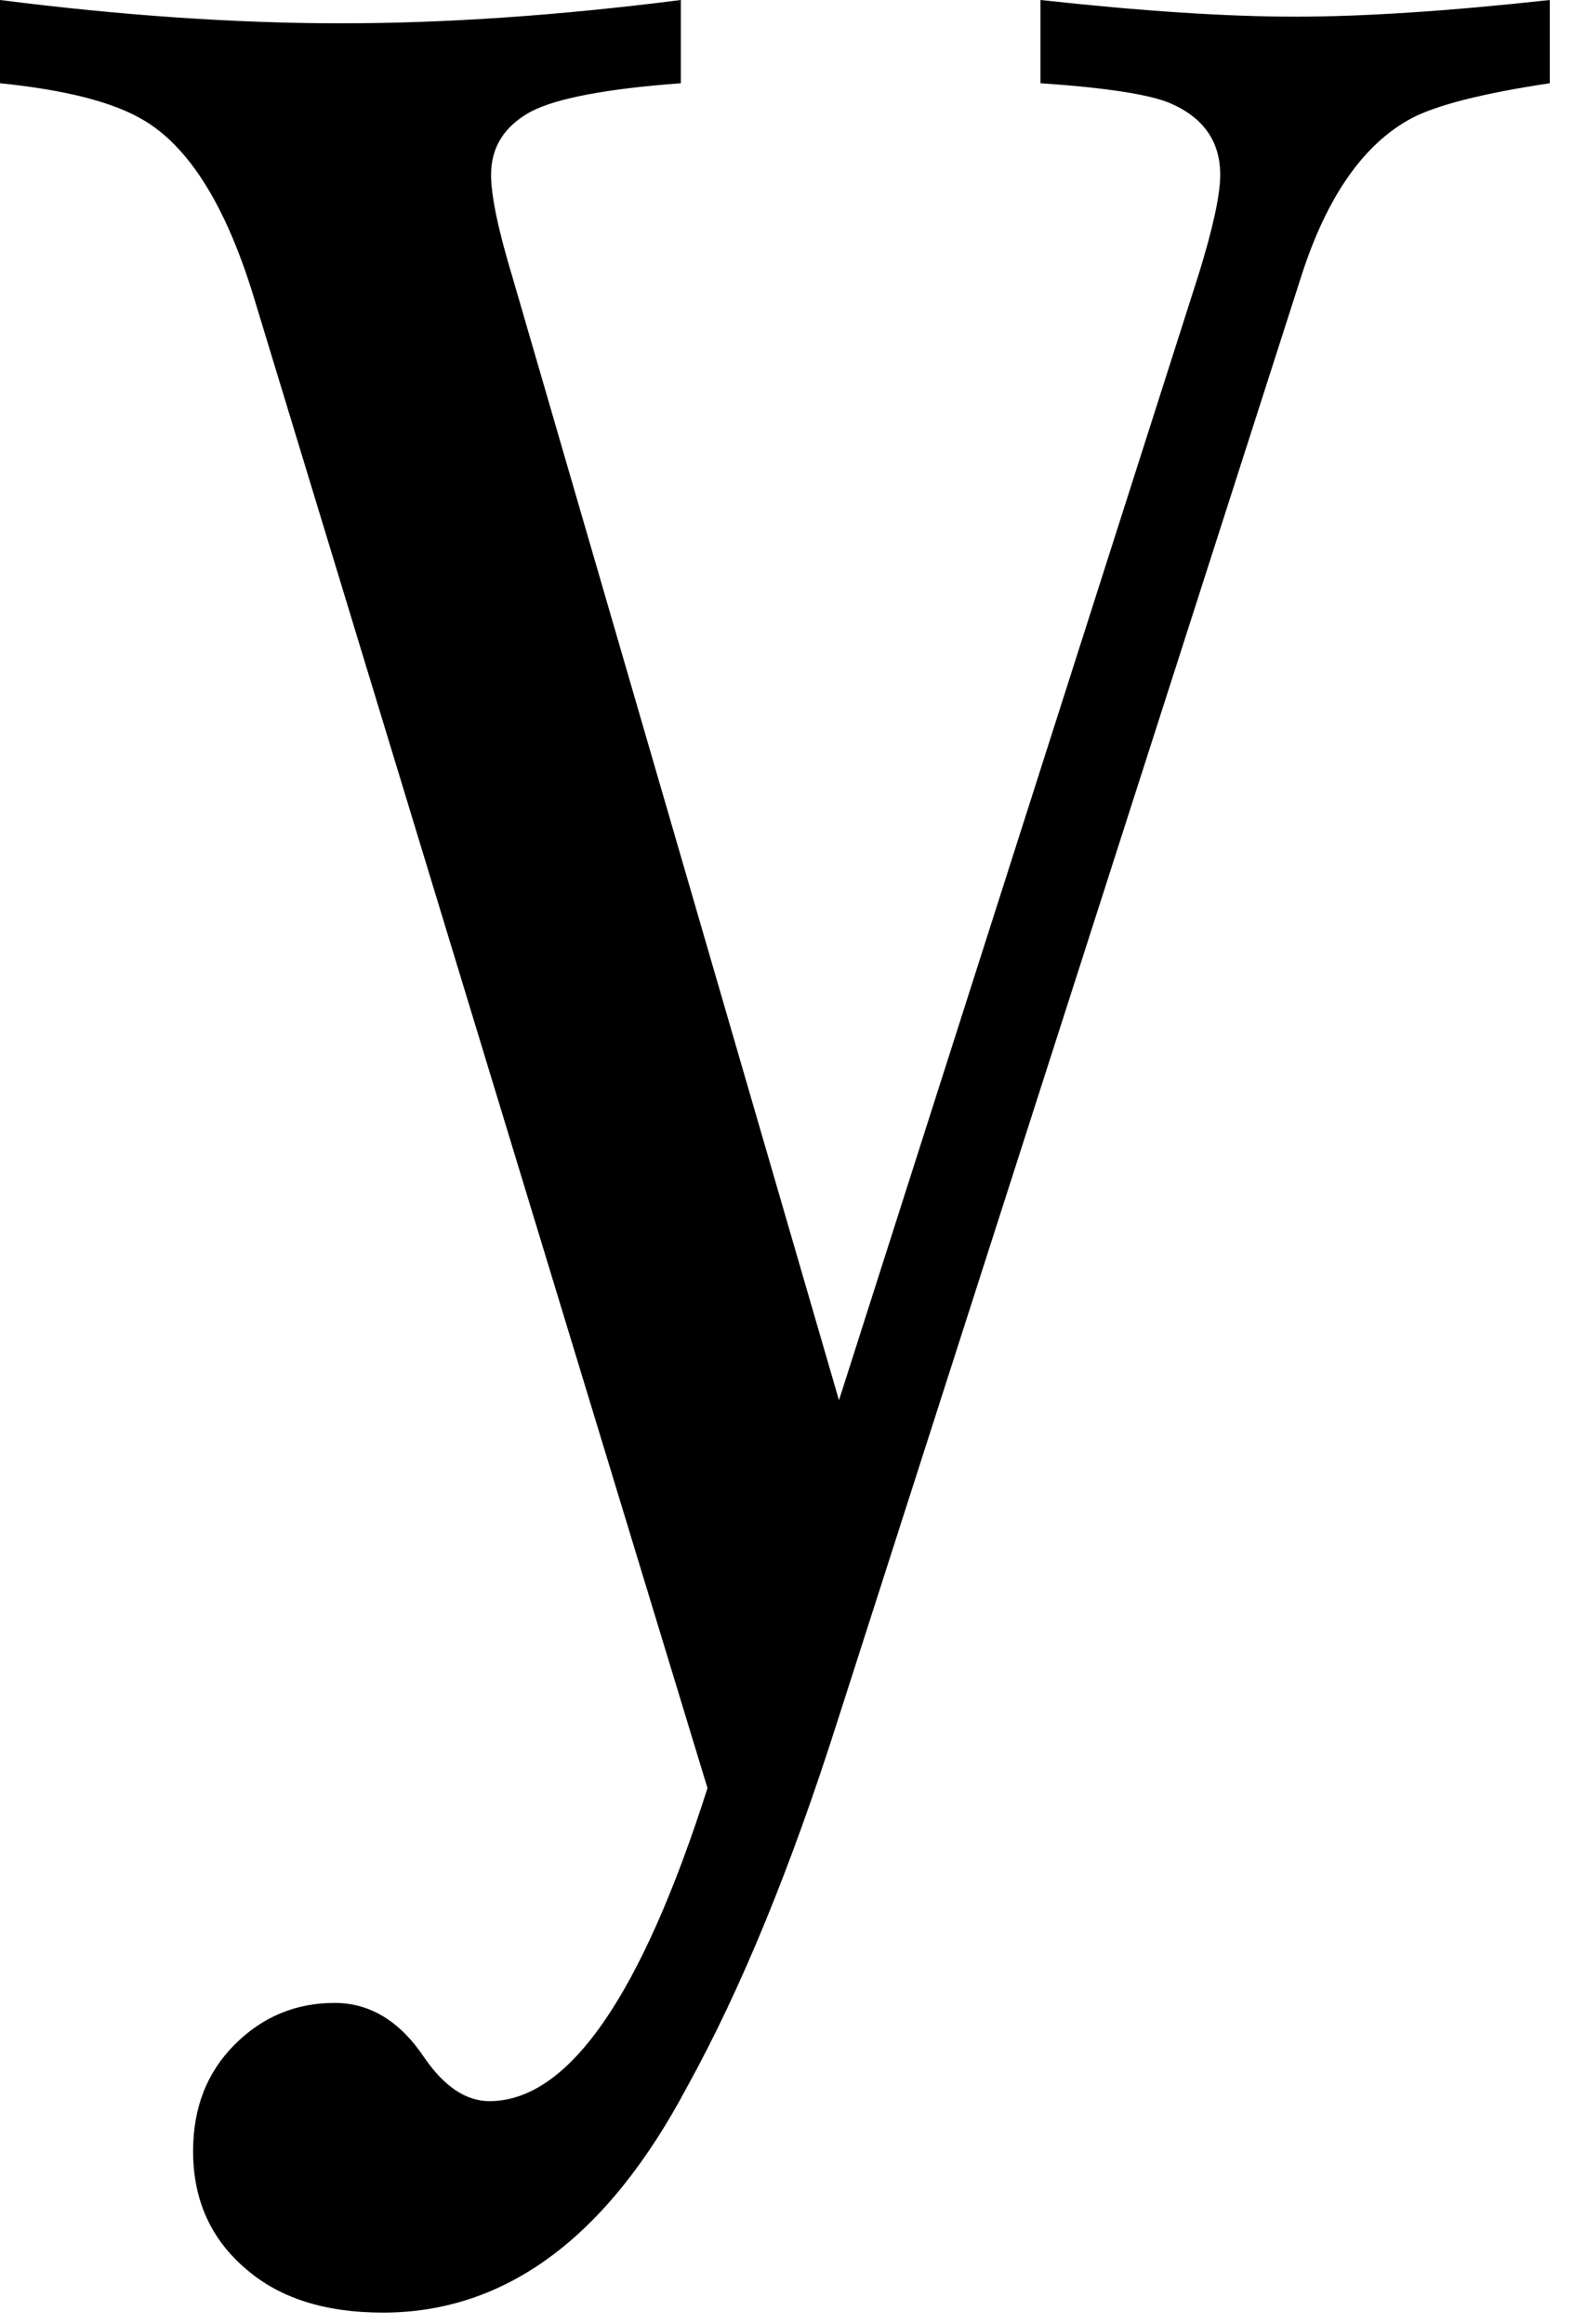 <?xml version="1.0" encoding="UTF-8"?> <svg xmlns="http://www.w3.org/2000/svg" width="44" height="65" viewBox="0 0 44 65" fill="none"><path d="M23.468 39.161L33.526 7.683C33.93 6.379 34.132 5.448 34.132 4.889C34.132 3.958 33.666 3.291 32.735 2.887C32.145 2.639 30.934 2.452 29.103 2.328V-3.57442e-05C31.927 0.31 34.302 0.466 36.227 0.466C38.152 0.466 40.526 0.31 43.351 -3.57442e-05V2.328C41.489 2.608 40.2 2.934 39.486 3.306C38.152 4.02 37.127 5.479 36.413 7.683L23.422 48.148C22.118 52.245 20.721 55.645 19.231 58.345C16.996 62.567 14.155 64.678 10.71 64.678C9.095 64.678 7.823 64.274 6.891 63.467C5.898 62.629 5.401 61.527 5.401 60.161C5.401 58.951 5.789 57.957 6.565 57.181C7.341 56.405 8.273 56.017 9.359 56.017C10.353 56.017 11.191 56.529 11.874 57.554C12.432 58.361 13.038 58.764 13.69 58.764C15.894 58.764 17.927 55.846 19.79 50.01L7.078 8.242C6.302 5.727 5.277 4.098 4.004 3.353C3.166 2.856 1.831 2.514 -0 2.328V-3.57442e-05C3.415 0.435 6.596 0.652 9.546 0.652C12.464 0.652 15.63 0.435 19.045 -3.57442e-05V2.328C16.965 2.483 15.568 2.747 14.854 3.12C14.109 3.523 13.736 4.113 13.736 4.889C13.736 5.479 13.938 6.441 14.342 7.776L23.468 39.161Z" fill="black"></path></svg> 